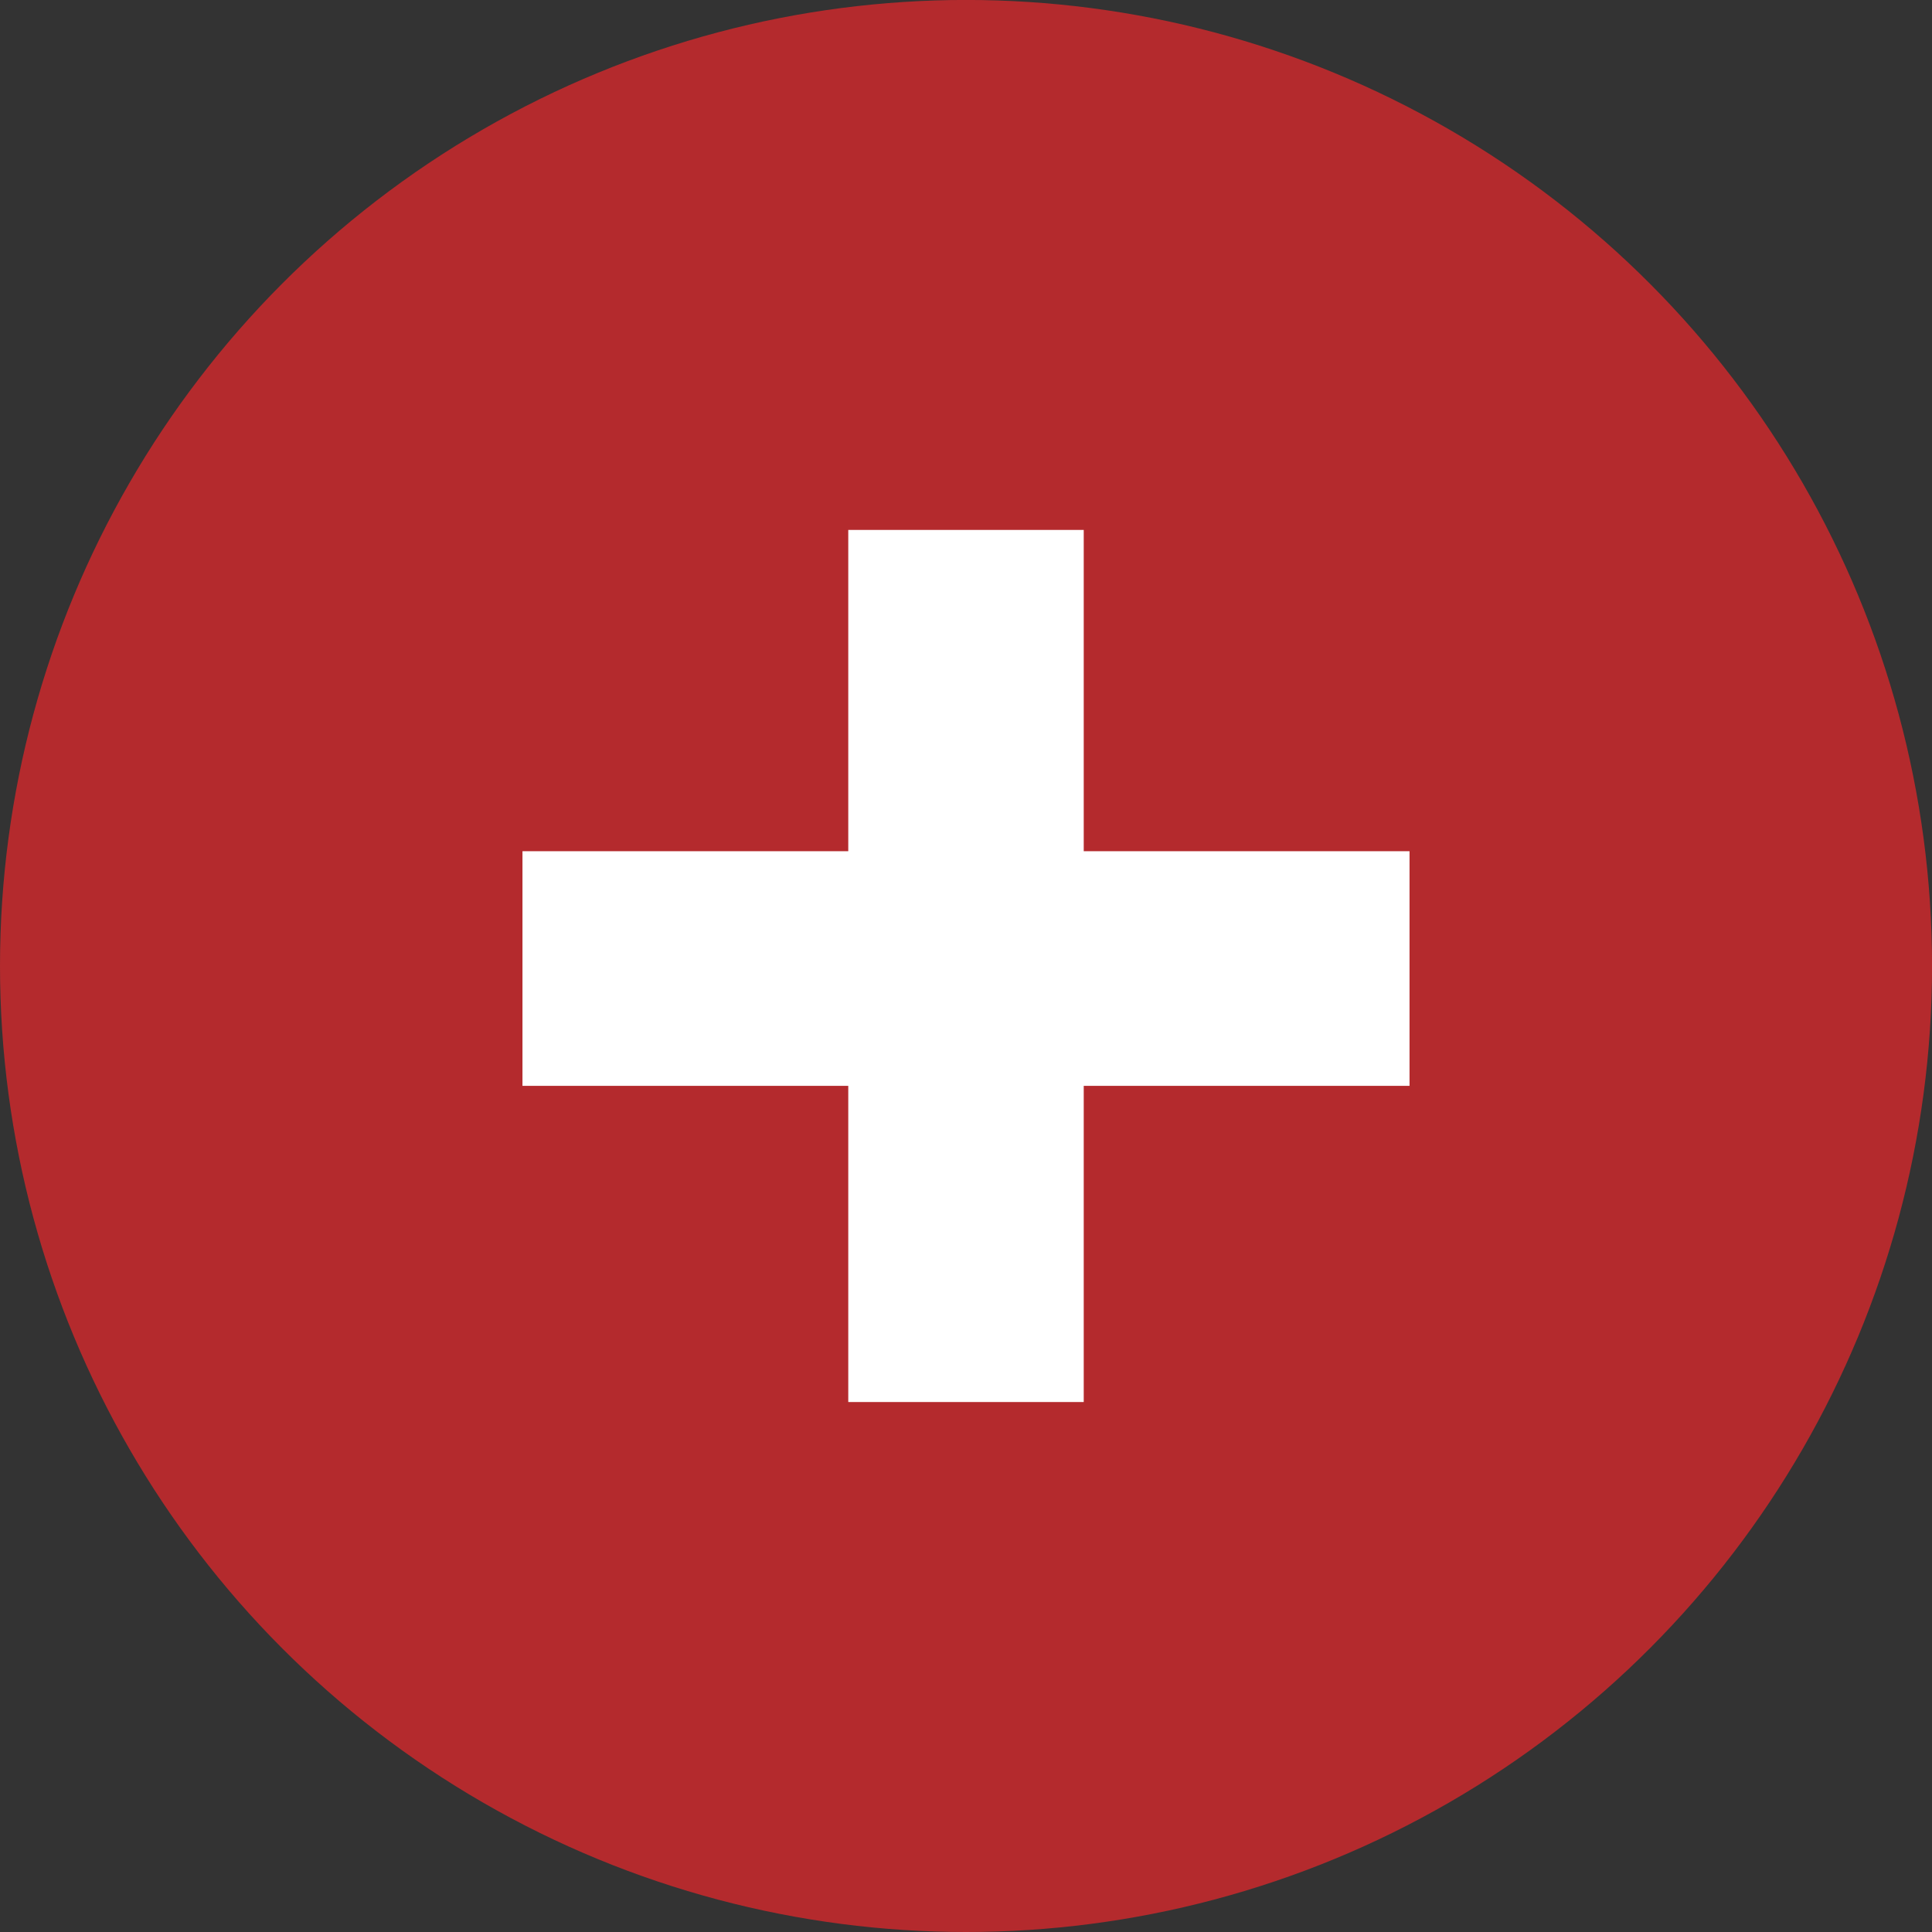 <svg xmlns="http://www.w3.org/2000/svg" width="80" height="80" viewBox="0 0 41.985 41.985" shape-rendering="geometricPrecision" text-rendering="geometricPrecision" image-rendering="optimizeQuality" fill-rule="evenodd" clip-rule="evenodd"><rect x="0" y="0" width="41.985" height="41.985" fill="#333333" stroke="none"/><circle cx="20.993" cy="20.992" r="20.993" fill="#b42a2d"/><path fill="#fff" fill-rule="nonzero" d="M18.434 23.597h-7.08v-5.099h7.08v-6.982h5.117v6.982h7.08v5.099h-7.08v6.871h-5.117z"/></svg>